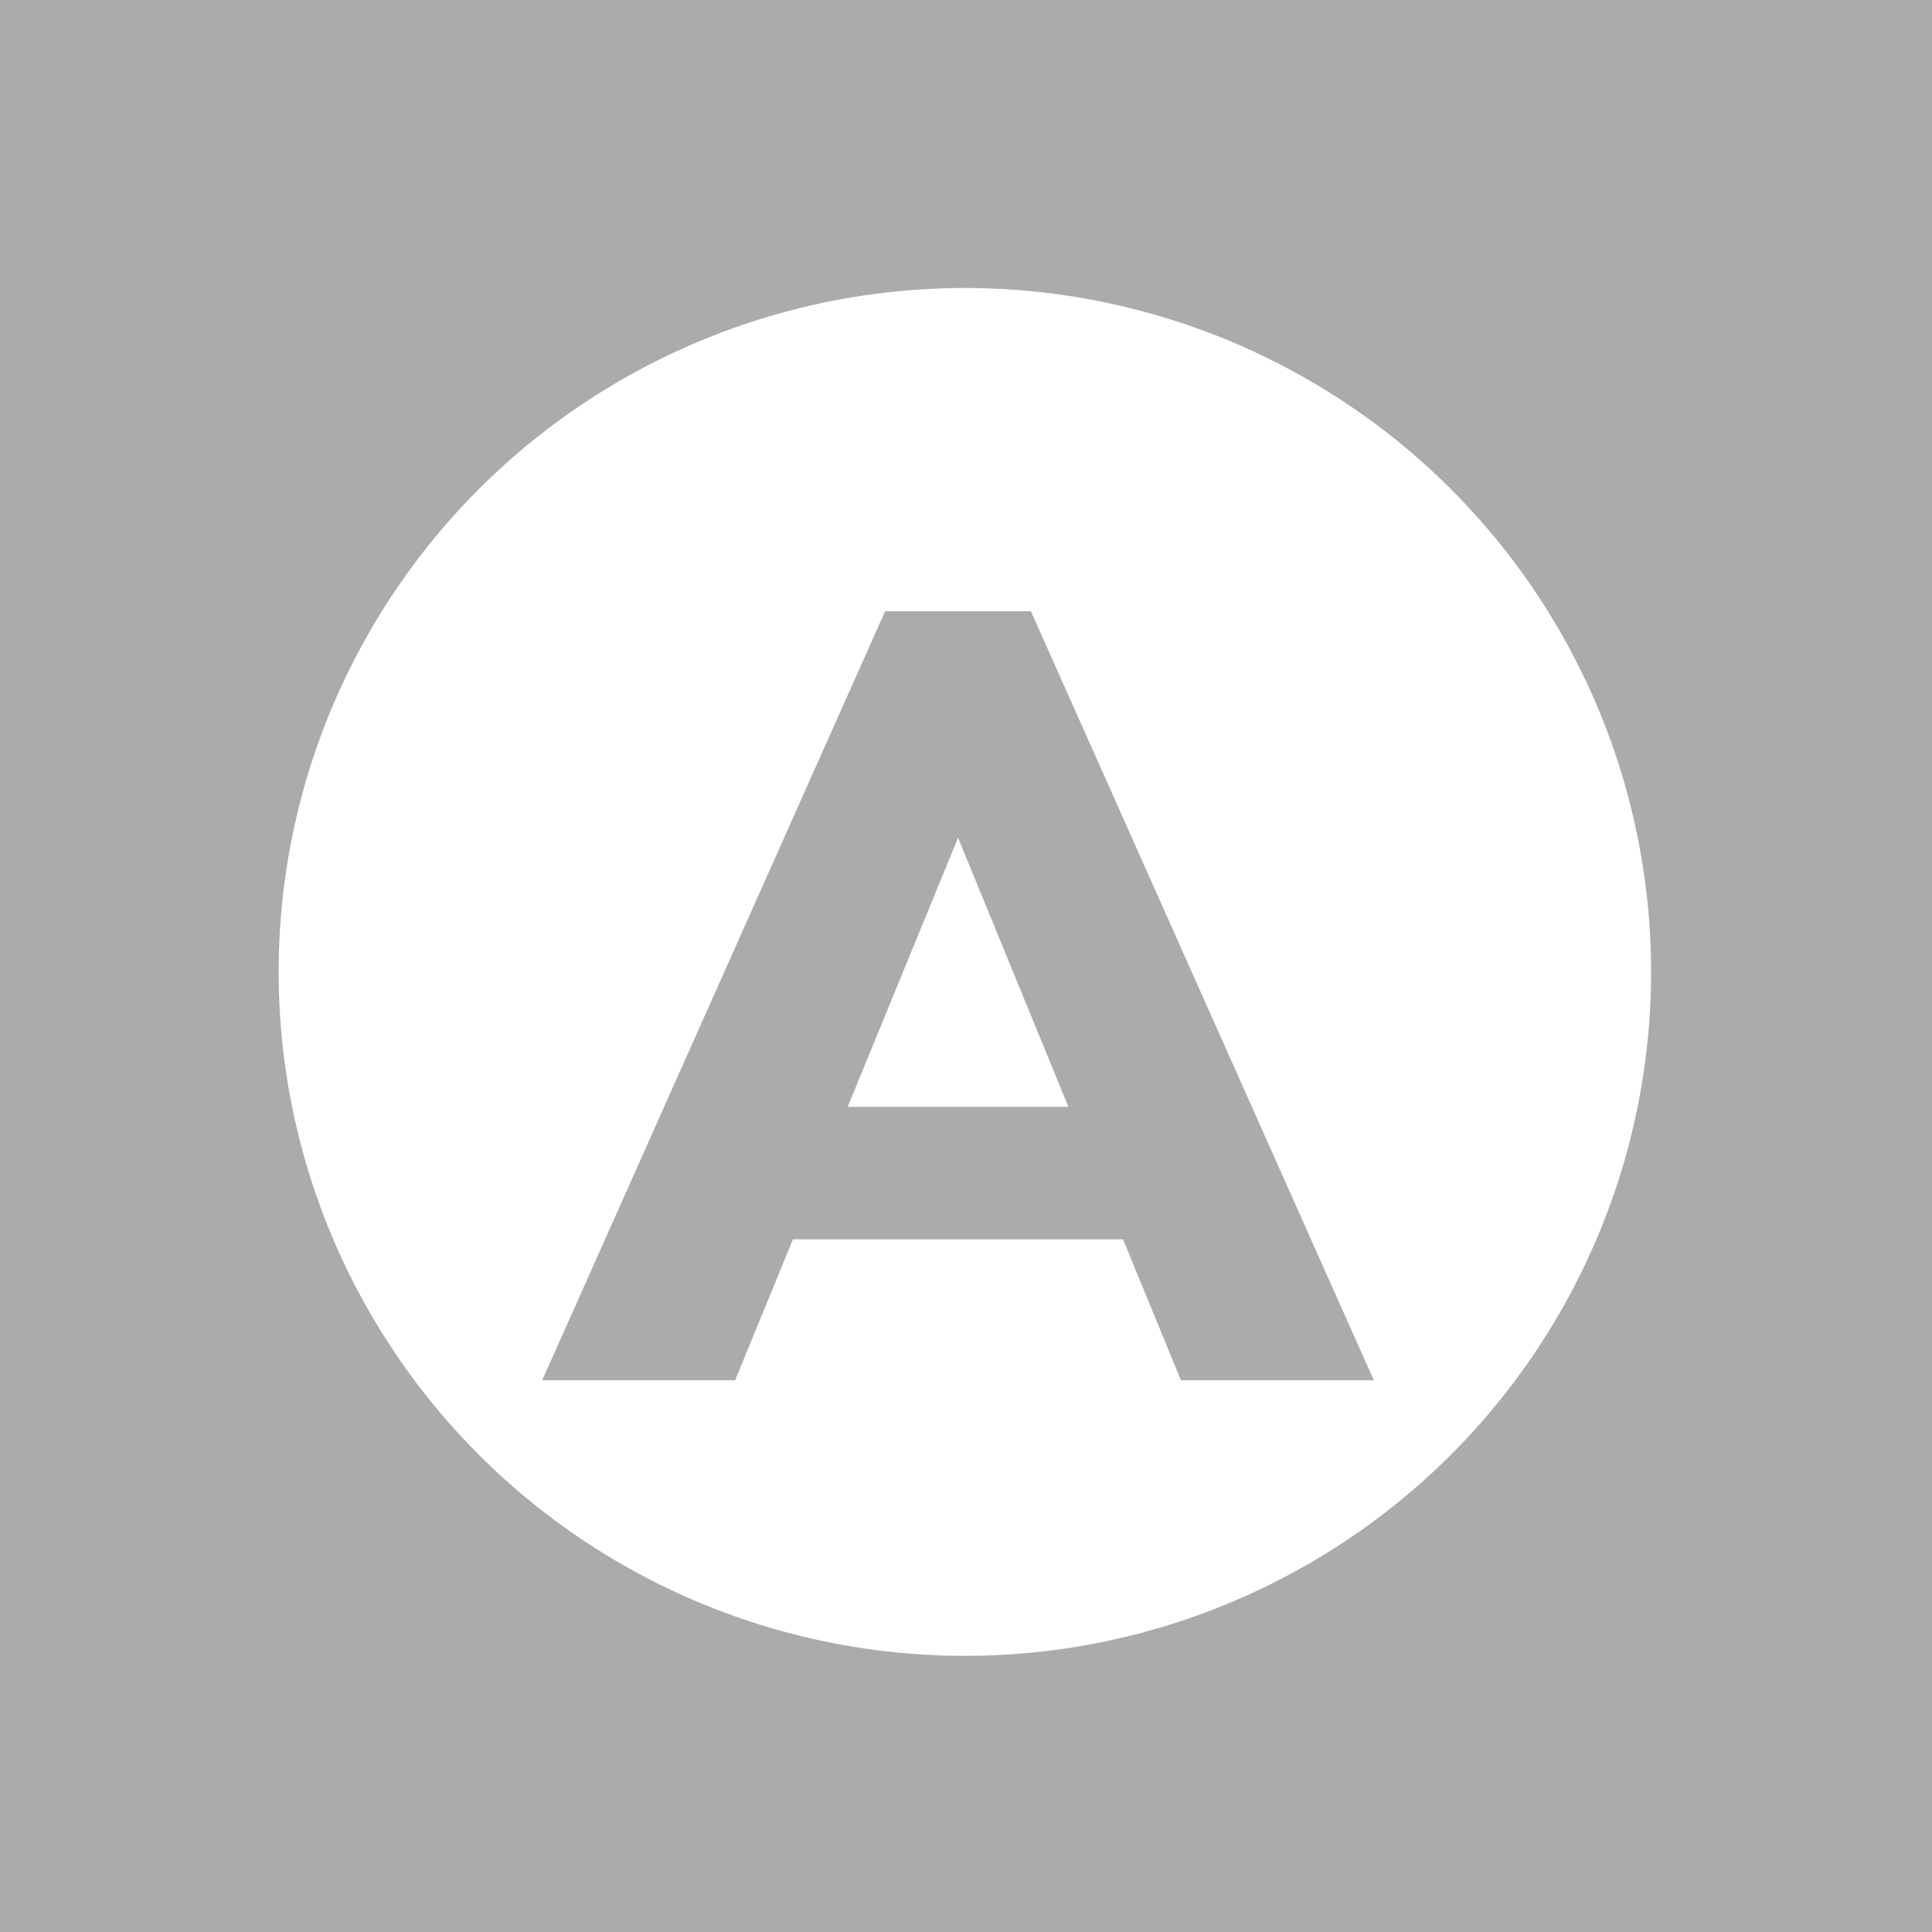<?xml version="1.0" encoding="UTF-8"?>
<svg id="Layer_1" xmlns="http://www.w3.org/2000/svg" width="70" height="70" version="1.1" viewBox="0 0 70 70">
  <!-- Generator: Adobe Illustrator 29.0.0, SVG Export Plug-In . SVG Version: 2.1.0 Build 186)  -->
  <g id="Isolation_Mode">
    <g>
      <rect y="-0" width="70" height="70" style="fill: #ababab;"/>
      <ellipse cx="34.959" cy="35.215" rx="24.863" ry="24.78" style="fill: #fff;"/>
      <path d="M37.352,22.148l12.424,27.862h-6.989l-2.097-5.108h-11.959l-2.097,5.108h-6.989l12.424-27.862h5.28ZM38.711,40.103l-3.999-9.752-3.999,9.752h7.998Z" style="fill: #ababab;"/>
    </g>
  </g>
</svg>